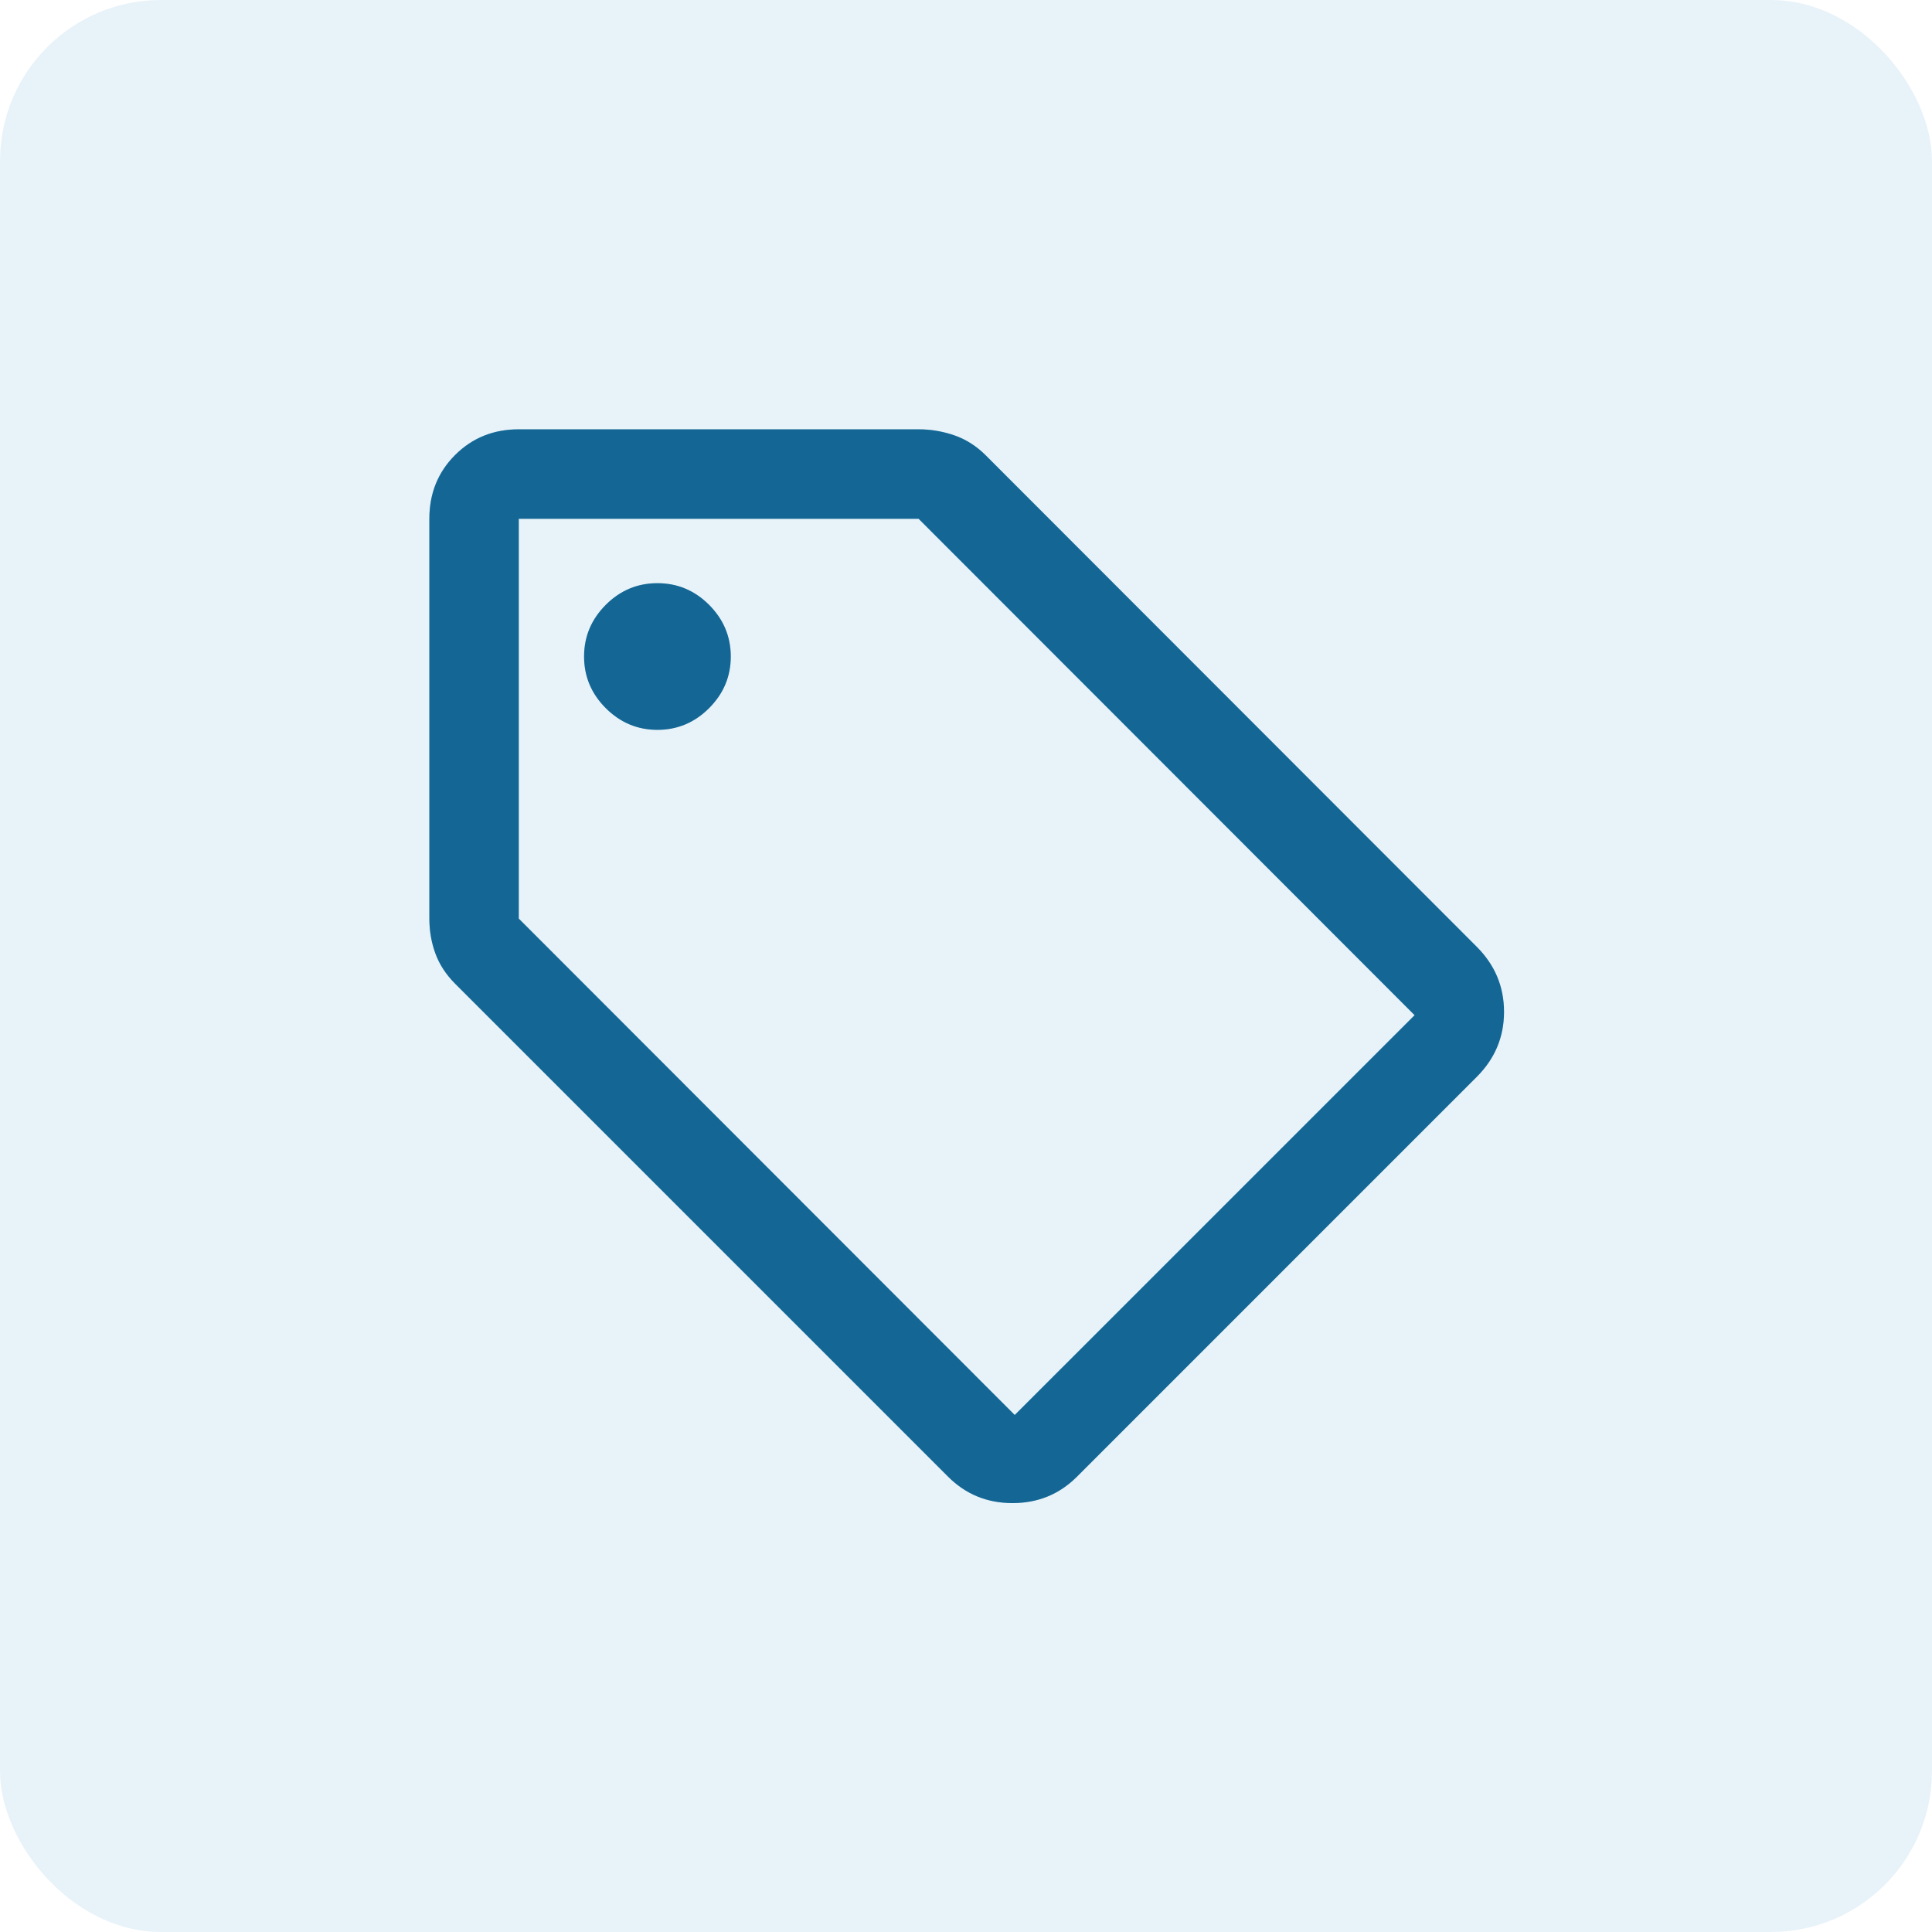 <?xml version="1.0" encoding="UTF-8"?> <svg xmlns="http://www.w3.org/2000/svg" width="48" height="48" viewBox="0 0 48 48" fill="none"><rect width="48" height="48" rx="4" fill="#1A87C4" fill-opacity="0.1"></rect><mask id="mask0_835_24823" style="mask-type:alpha" maskUnits="userSpaceOnUse" x="8" y="8" width="32" height="32"><rect x="8" y="8" width="32" height="32" fill="#D9D9D9"></rect></mask><g mask="url(#mask0_835_24823)"><path d="M26.756 36.689C26.319 37.126 25.785 37.344 25.156 37.344C24.526 37.344 23.993 37.126 23.556 36.689L11.311 24.444C11.082 24.215 10.917 23.963 10.817 23.689C10.717 23.415 10.667 23.126 10.667 22.822V12.889C10.667 12.259 10.88 11.731 11.306 11.305C11.732 10.879 12.259 10.666 12.889 10.666H22.822C23.126 10.666 23.422 10.716 23.711 10.816C24 10.916 24.259 11.081 24.489 11.311L36.689 23.522C37.141 23.974 37.367 24.513 37.367 25.139C37.367 25.765 37.141 26.303 36.689 26.755L26.756 36.689ZM25.211 35.155L35.145 25.222L22.822 12.889H12.889V22.822L25.211 35.155ZM16.333 18.133C16.83 18.133 17.258 17.953 17.617 17.594C17.976 17.235 18.156 16.807 18.156 16.311C18.156 15.815 17.976 15.387 17.617 15.027C17.258 14.668 16.83 14.489 16.333 14.489C15.837 14.489 15.409 14.668 15.05 15.027C14.691 15.387 14.511 15.815 14.511 16.311C14.511 16.807 14.691 17.235 15.05 17.594C15.409 17.953 15.837 18.133 16.333 18.133Z" fill="#1A87C4"></path><path d="M26.756 36.689C26.319 37.126 25.785 37.344 25.156 37.344C24.526 37.344 23.993 37.126 23.556 36.689L11.311 24.444C11.082 24.215 10.917 23.963 10.817 23.689C10.717 23.415 10.667 23.126 10.667 22.822V12.889C10.667 12.259 10.88 11.731 11.306 11.305C11.732 10.879 12.259 10.666 12.889 10.666H22.822C23.126 10.666 23.422 10.716 23.711 10.816C24 10.916 24.259 11.081 24.489 11.311L36.689 23.522C37.141 23.974 37.367 24.513 37.367 25.139C37.367 25.765 37.141 26.303 36.689 26.755L26.756 36.689ZM25.211 35.155L35.145 25.222L22.822 12.889H12.889V22.822L25.211 35.155ZM16.333 18.133C16.83 18.133 17.258 17.953 17.617 17.594C17.976 17.235 18.156 16.807 18.156 16.311C18.156 15.815 17.976 15.387 17.617 15.027C17.258 14.668 16.83 14.489 16.333 14.489C15.837 14.489 15.409 14.668 15.05 15.027C14.691 15.387 14.511 15.815 14.511 16.311C14.511 16.807 14.691 17.235 15.05 17.594C15.409 17.953 15.837 18.133 16.333 18.133Z" fill="black" fill-opacity="0.24"></path></g></svg> 